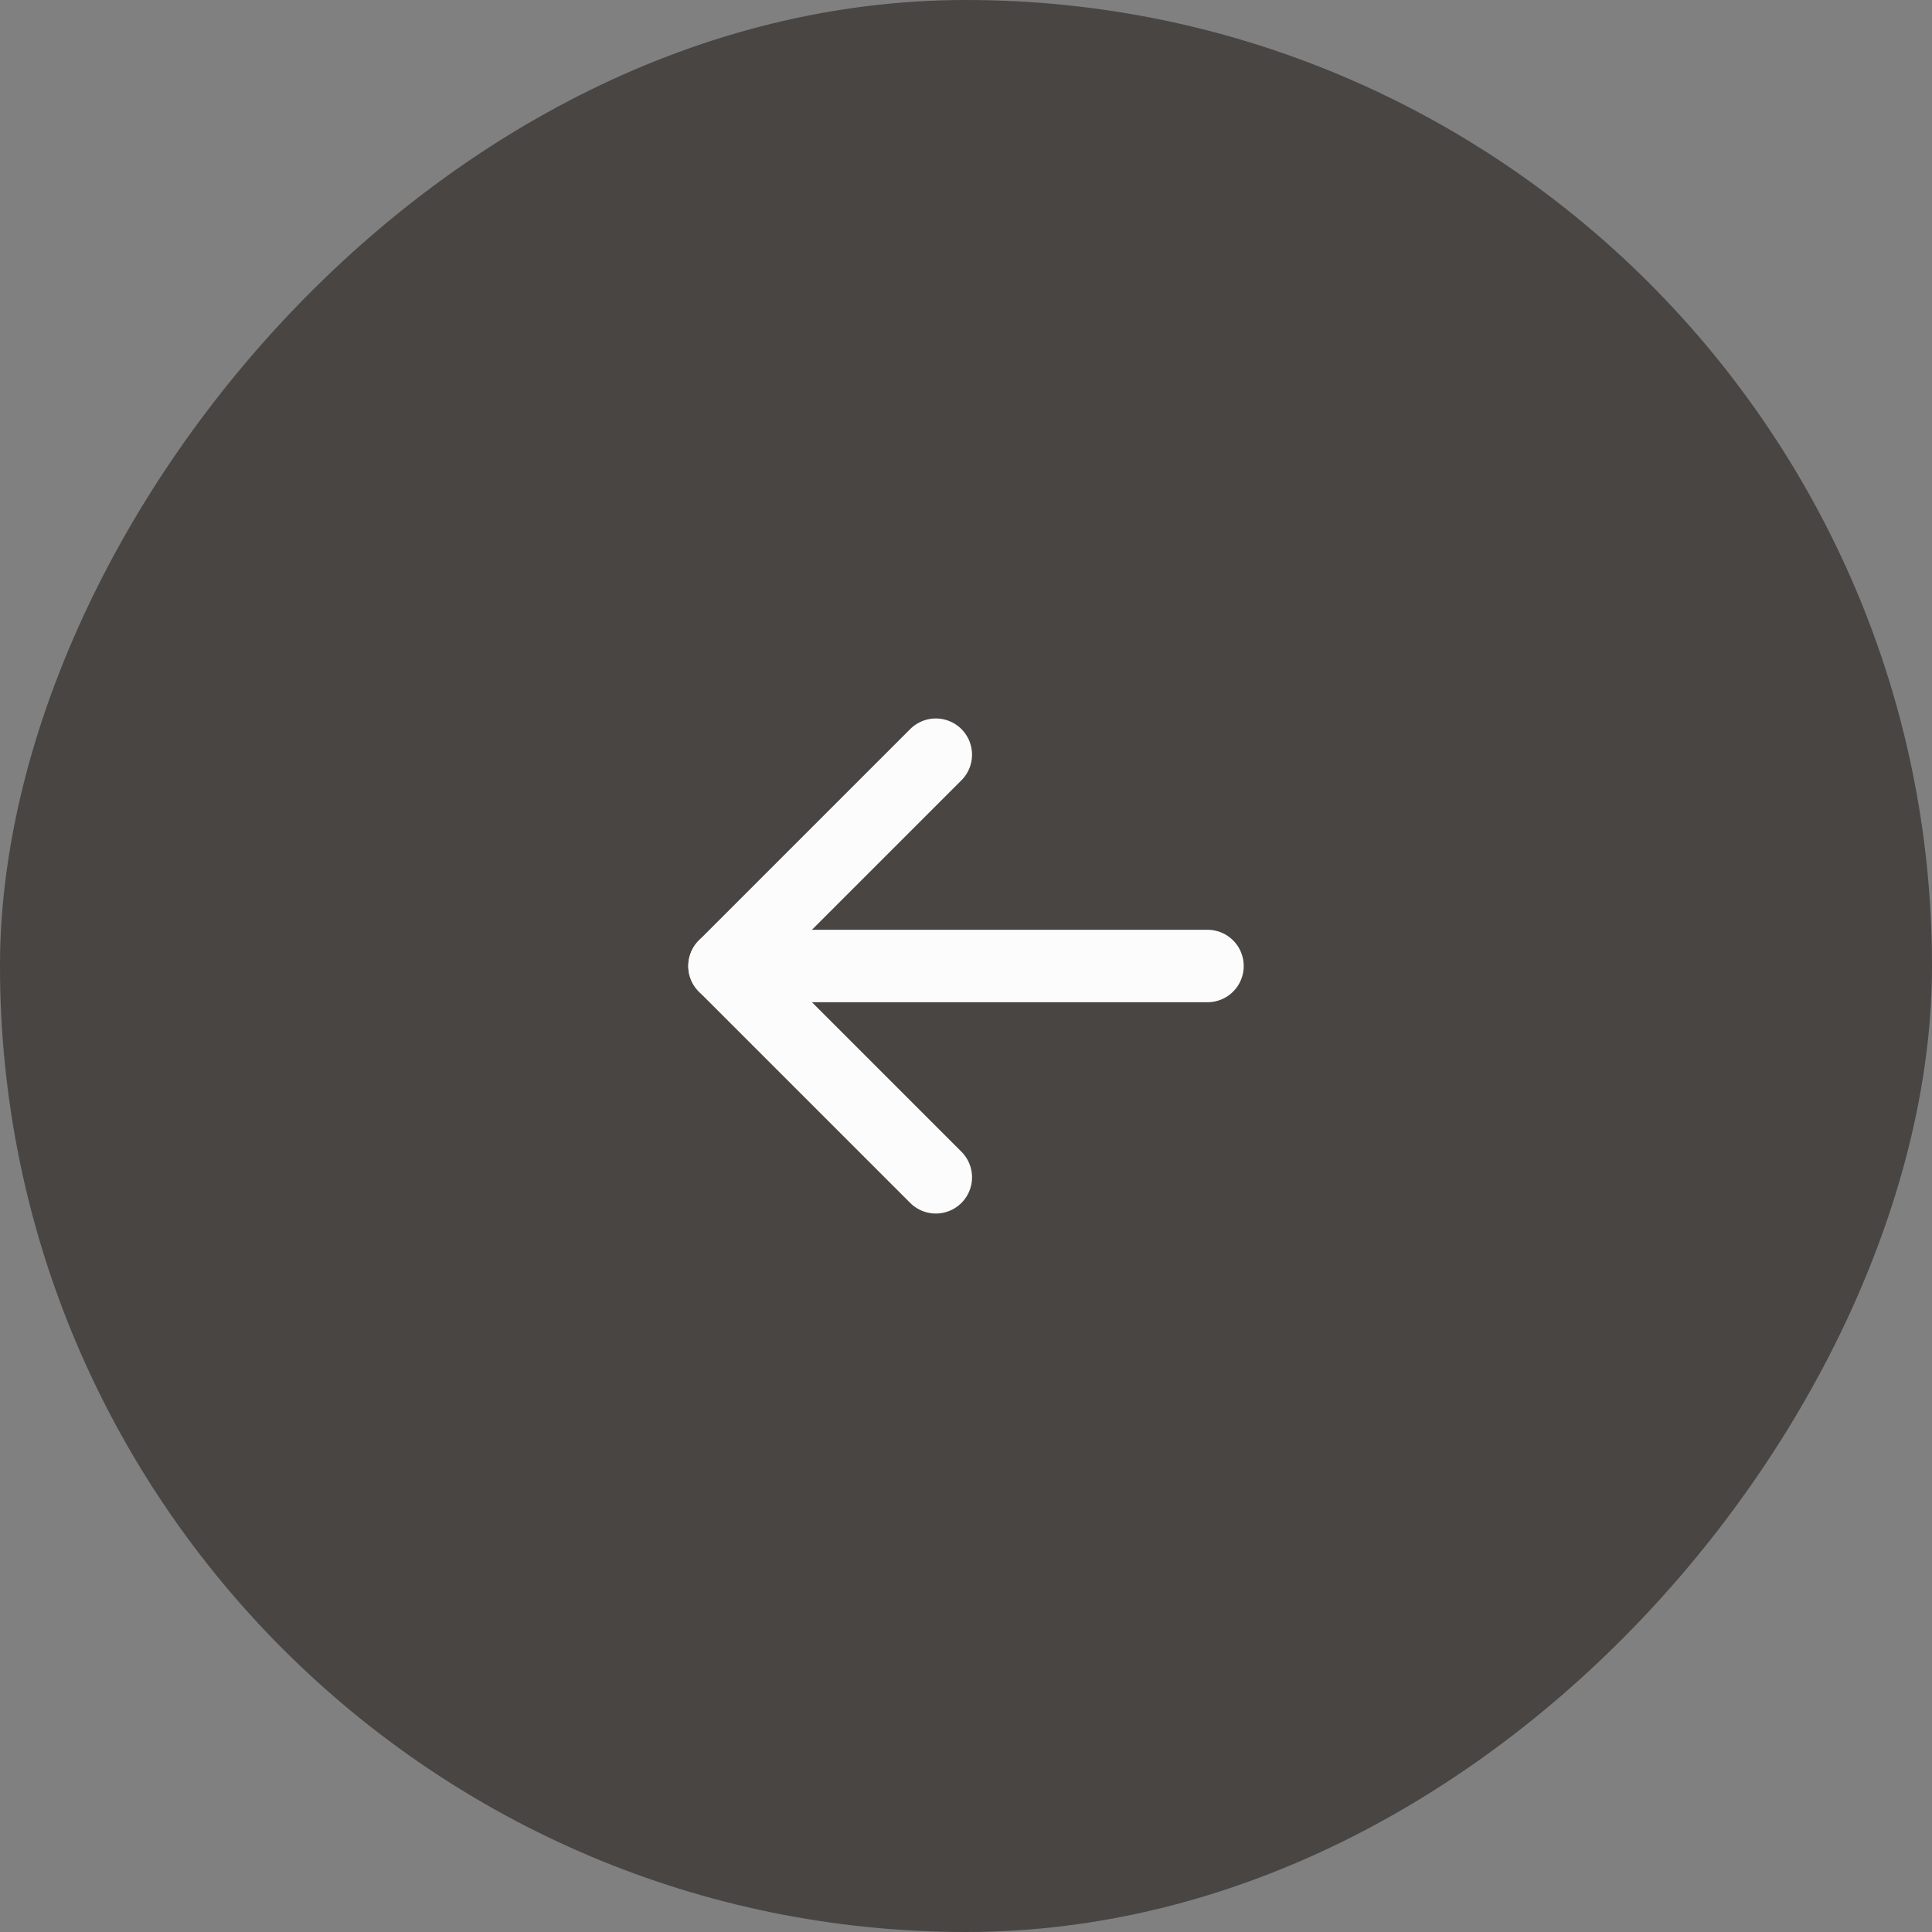 <svg width="64" height="64" viewBox="0 0 64 64" fill="none" xmlns="http://www.w3.org/2000/svg">
<rect x="0" y="0" width="64" height="64" fill="#808080" stroke="none"/>
<rect width="64" height="64" rx="32" transform="matrix(-1 0 0 1 64 0)" fill="#484543"/>
<path d="M40 32L24 32" stroke="#FCFCFC" stroke-width="2.4" stroke-linecap="round" stroke-linejoin="round"/>
<path d="M31 25L24 32L31 39" stroke="#FCFCFC" stroke-width="2.4" stroke-linecap="round" stroke-linejoin="round"/>
</svg>
